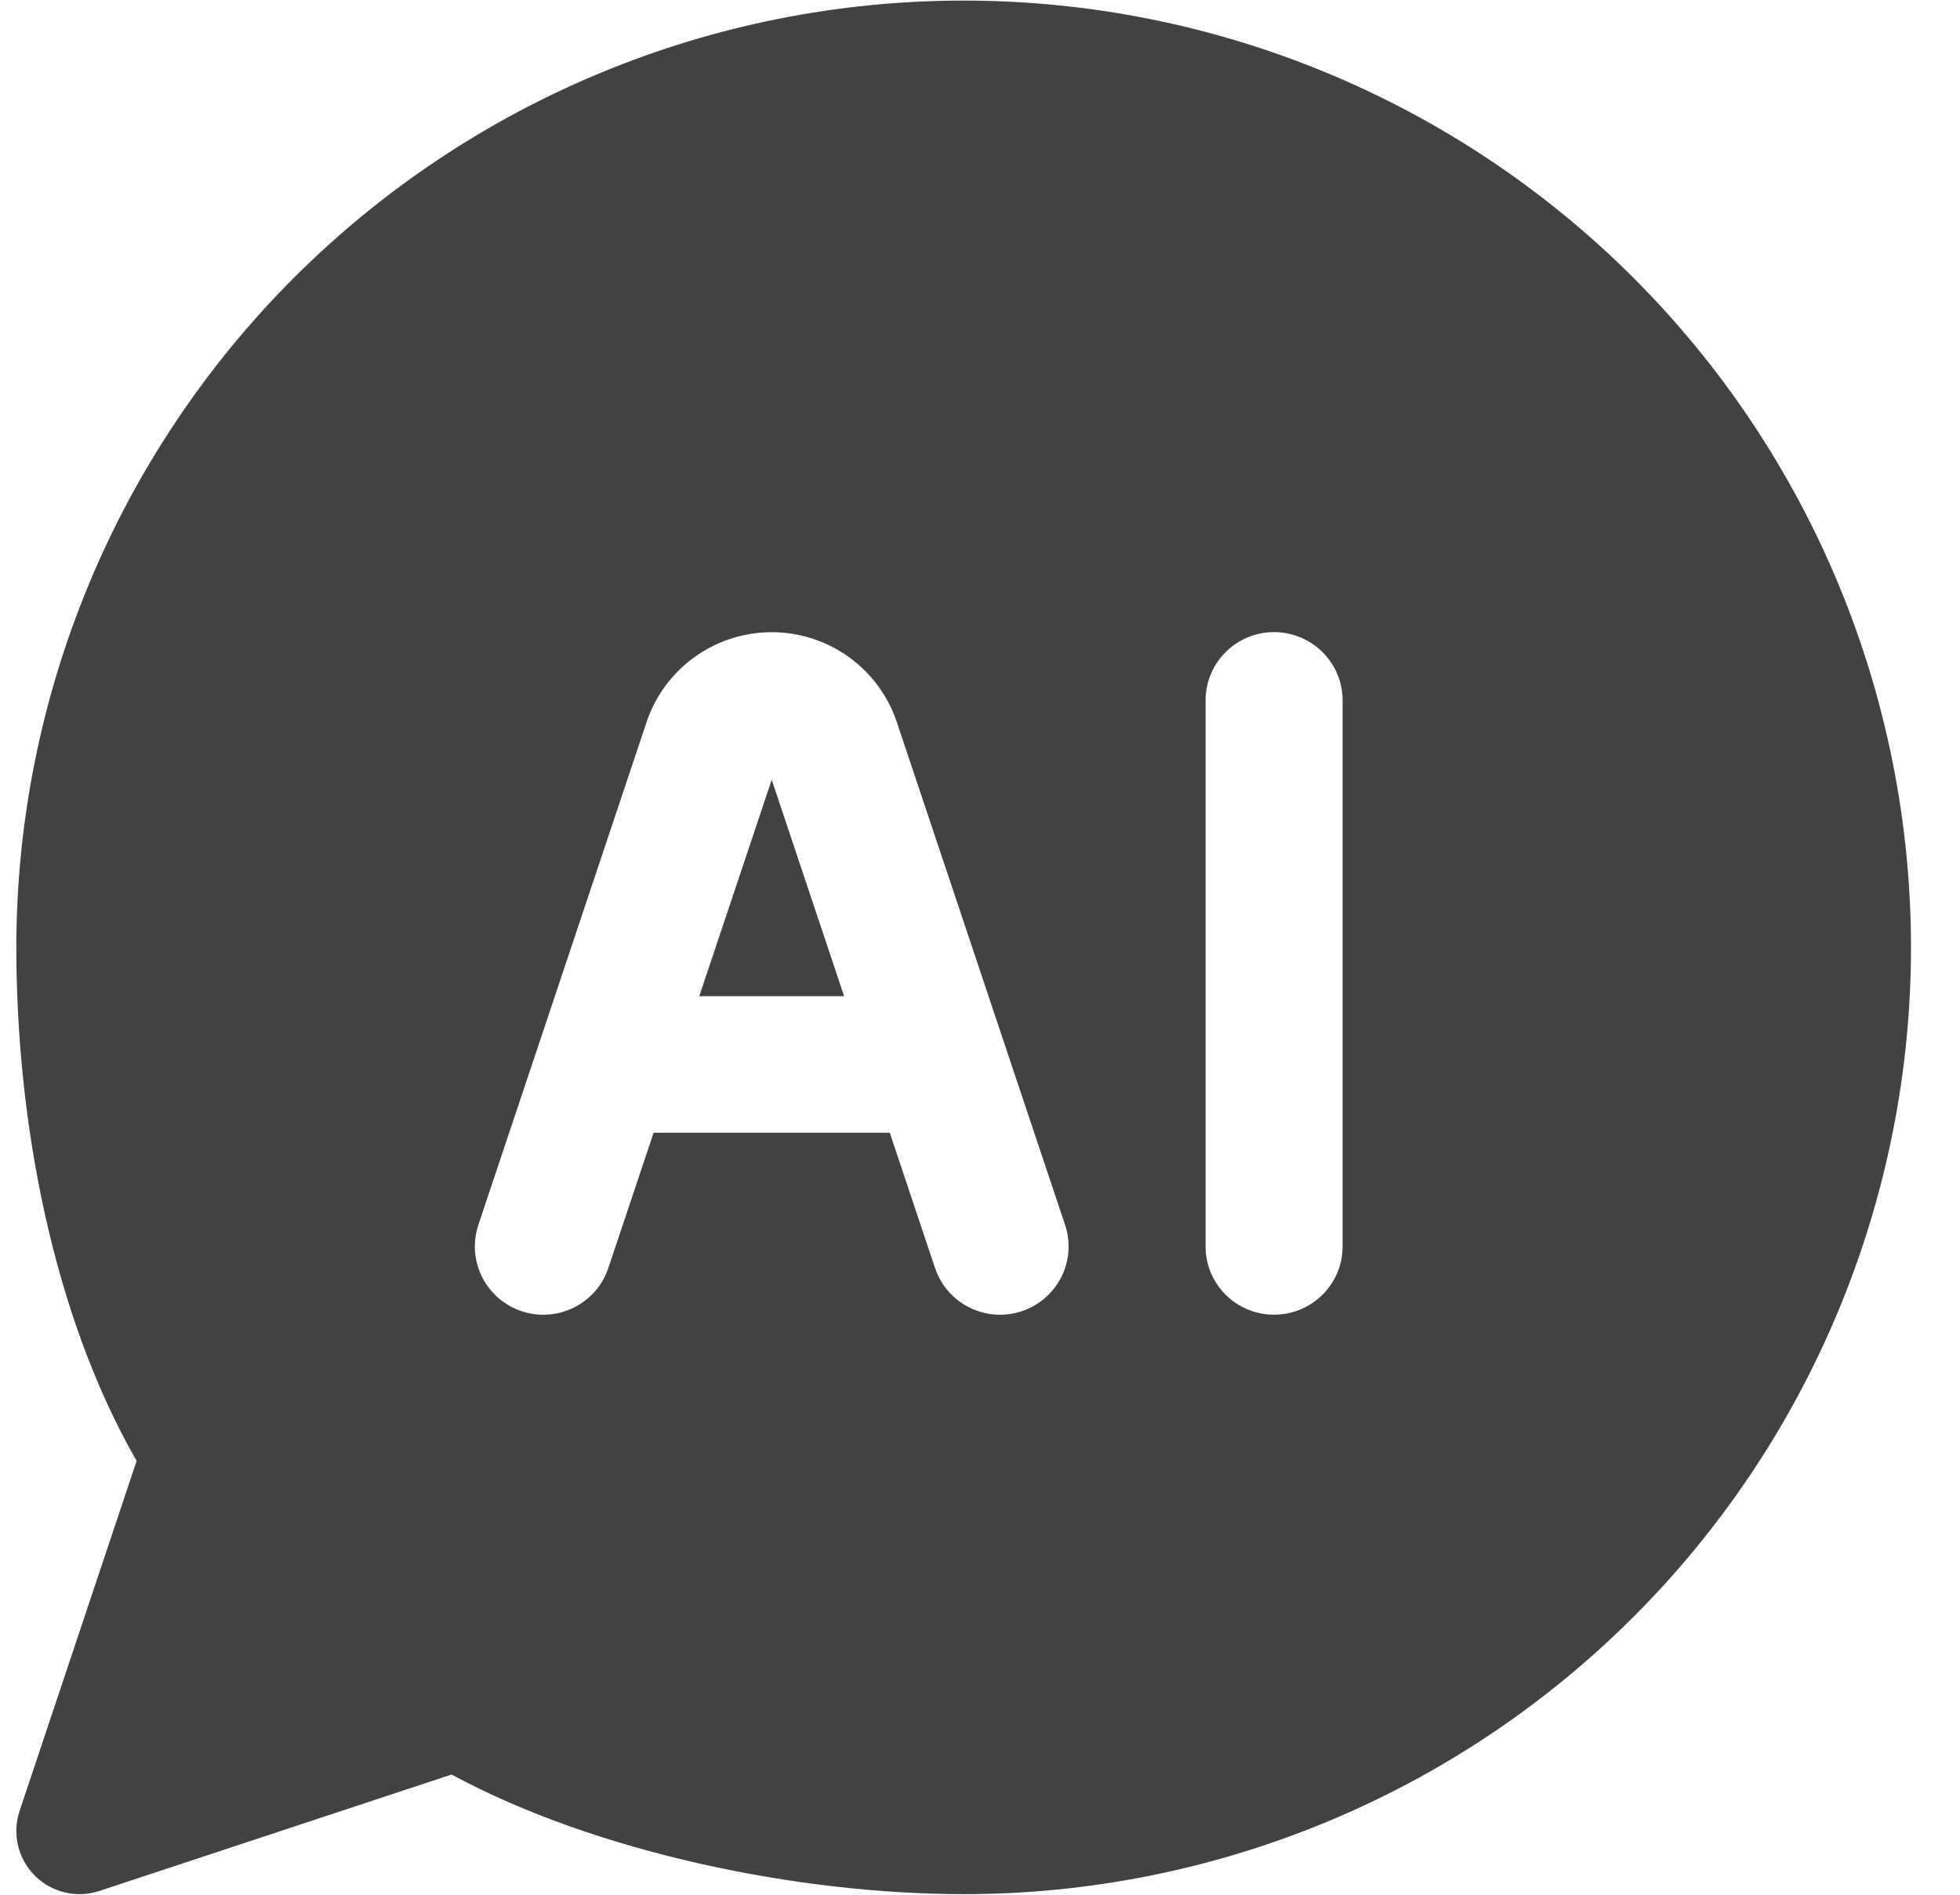 <svg xmlns="http://www.w3.org/2000/svg" width="30" height="29" viewBox="0 0 30 29" fill="none"><path fill-rule="evenodd" clip-rule="evenodd" d="M25.001 4.251C22.282 1.534 18.594 0.008 14.75 0.009C10.906 0.008 7.218 1.534 4.499 4.251C1.78 6.969 0.252 10.655 0.25 14.499C0.25 17.128 0.791 20.092 2.091 22.36L0.3 27.717C0.243 27.887 0.235 28.07 0.275 28.244C0.316 28.419 0.405 28.579 0.531 28.706C0.657 28.833 0.817 28.923 0.991 28.964C1.165 29.006 1.348 28.999 1.518 28.943L6.912 27.16C9.124 28.357 12.225 28.991 14.75 28.991C16.654 28.992 18.539 28.617 20.298 27.889C22.057 27.161 23.655 26.094 25.001 24.748C26.348 23.402 27.416 21.805 28.145 20.046C28.874 18.288 29.25 16.403 29.25 14.499C29.248 10.655 27.72 6.969 25.001 4.251ZM20.55 10.72C20.55 10.143 20.08 9.675 19.501 9.675C18.922 9.675 18.453 10.143 18.453 10.72V19.078C18.453 19.655 18.922 20.122 19.501 20.122C20.08 20.122 20.55 19.655 20.55 19.078V10.72ZM10.703 15.247L11.812 11.934L12.92 15.247H10.703ZM14.312 19.408L13.619 17.337H10.004L9.311 19.408C9.128 19.955 8.534 20.251 7.985 20.069C7.436 19.886 7.139 19.295 7.322 18.747L9.898 11.048C10.032 10.649 10.289 10.301 10.633 10.055C10.976 9.809 11.389 9.676 11.812 9.676C12.235 9.676 12.647 9.809 12.991 10.055C13.334 10.301 13.592 10.65 13.726 11.05L16.302 18.747C16.485 19.295 16.188 19.886 15.639 20.069C15.089 20.251 14.495 19.955 14.312 19.408Z" fill="#424242"></path></svg>